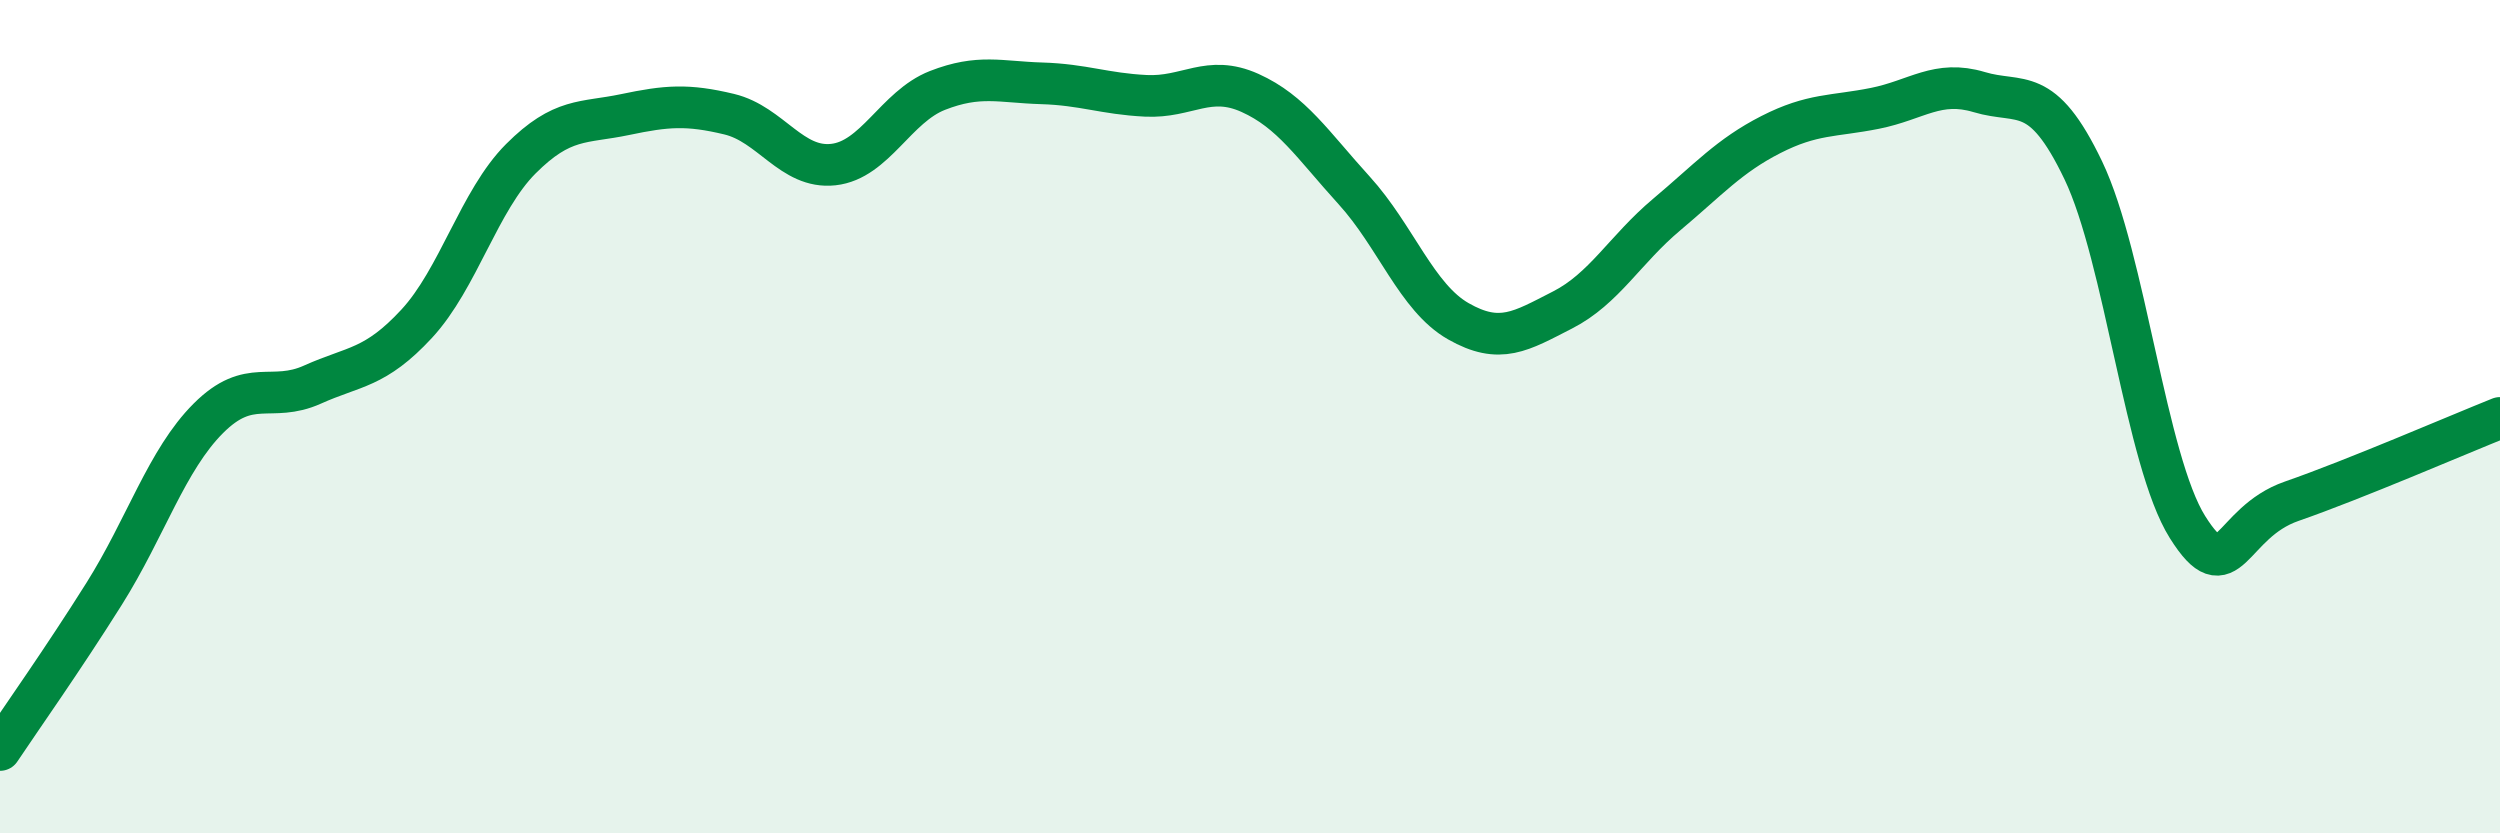 
    <svg width="60" height="20" viewBox="0 0 60 20" xmlns="http://www.w3.org/2000/svg">
      <path
        d="M 0,18 C 0.5,17.25 1.5,15.84 2.5,14.25 C 3.5,12.66 4,11.04 5,10.04 C 6,9.04 6.5,9.68 7.5,9.23 C 8.5,8.78 9,8.85 10,7.77 C 11,6.69 11.5,4.81 12.5,3.81 C 13.5,2.81 14,2.96 15,2.75 C 16,2.54 16.5,2.5 17.5,2.74 C 18.5,2.98 19,4.06 20,3.95 C 21,3.84 21.5,2.56 22.5,2.17 C 23.5,1.78 24,1.97 25,2 C 26,2.03 26.5,2.25 27.5,2.3 C 28.5,2.35 29,1.78 30,2.23 C 31,2.68 31.5,3.47 32.5,4.57 C 33.5,5.67 34,7.14 35,7.71 C 36,8.28 36.5,7.95 37.5,7.44 C 38.5,6.93 39,5.99 40,5.15 C 41,4.31 41.5,3.74 42.5,3.23 C 43.5,2.72 44,2.8 45,2.6 C 46,2.4 46.5,1.91 47.5,2.21 C 48.5,2.51 49,2 50,4.09 C 51,6.18 51.5,11.06 52.5,12.65 C 53.5,14.24 53.5,12.55 55,12.03 C 56.5,11.51 59,10.43 60,10.03L60 20L0 20Z"
        fill="#008740"
        opacity="0.1"
        stroke-linecap="round"
        stroke-linejoin="round"
      />
      <path
        d="M 0,18 C 0.5,17.25 1.5,15.84 2.5,14.25 C 3.5,12.66 4,11.04 5,10.04 C 6,9.04 6.5,9.68 7.5,9.23 C 8.5,8.78 9,8.85 10,7.77 C 11,6.69 11.5,4.81 12.5,3.81 C 13.5,2.81 14,2.96 15,2.75 C 16,2.54 16.5,2.5 17.5,2.74 C 18.5,2.98 19,4.06 20,3.95 C 21,3.84 21.5,2.56 22.5,2.17 C 23.5,1.78 24,1.97 25,2 C 26,2.03 26.5,2.25 27.5,2.3 C 28.5,2.35 29,1.78 30,2.23 C 31,2.68 31.5,3.47 32.5,4.57 C 33.5,5.67 34,7.14 35,7.71 C 36,8.28 36.5,7.95 37.5,7.44 C 38.5,6.93 39,5.99 40,5.15 C 41,4.31 41.5,3.74 42.5,3.23 C 43.5,2.72 44,2.8 45,2.6 C 46,2.4 46.5,1.91 47.5,2.21 C 48.5,2.51 49,2 50,4.09 C 51,6.18 51.5,11.06 52.5,12.65 C 53.5,14.24 53.5,12.55 55,12.03 C 56.5,11.51 59,10.43 60,10.03"
        stroke="#008740"
        stroke-width="1"
        fill="none"
        stroke-linecap="round"
        stroke-linejoin="round"
      />
    </svg>
  